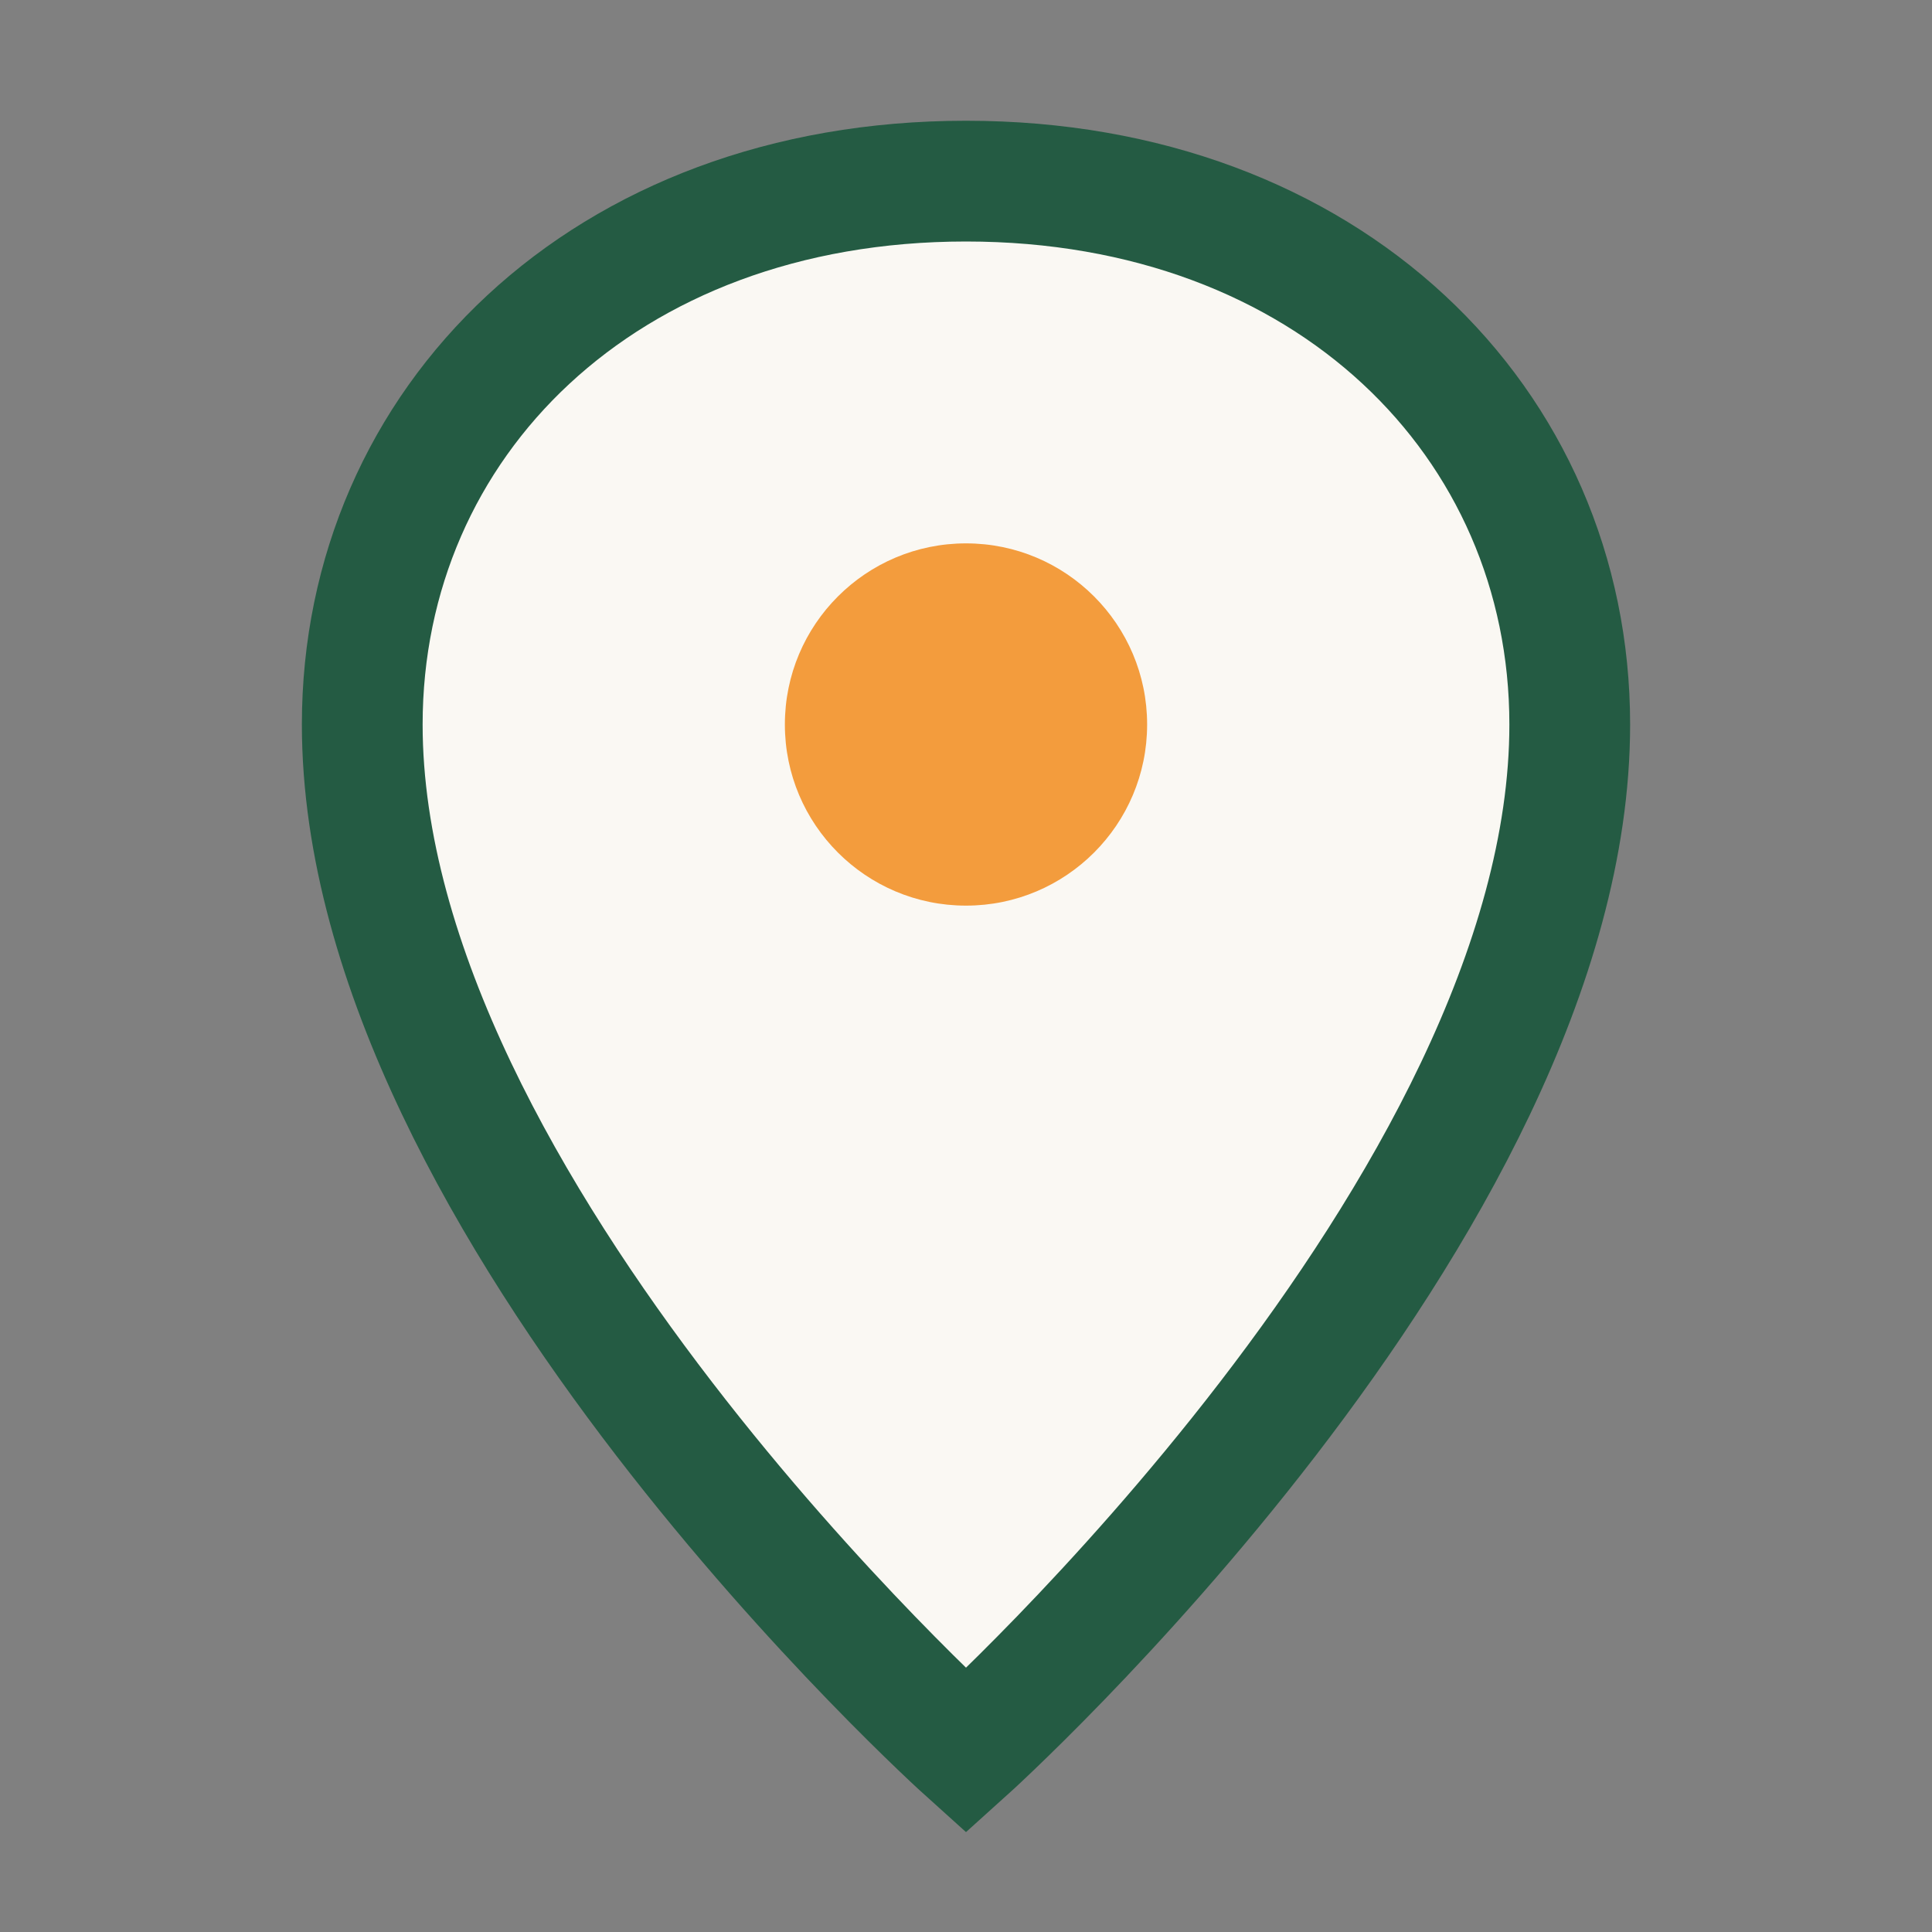<?xml version="1.0" encoding="UTF-8"?>
<svg xmlns="http://www.w3.org/2000/svg" width="32" height="32" viewBox="0 0 32 32"><rect x="0" y="0" width="32" height="32" fill="#808080" stroke="none"/><path d="M16 3c6 0 10 4 10 9 0 8-10 17-10 17S6 20 6 12c0-5 4-9 10-9z" fill="#FAF8F3" stroke="#245B43" stroke-width="2"/><circle cx="16" cy="12" r="3" fill="#F39C3D"/></svg>
